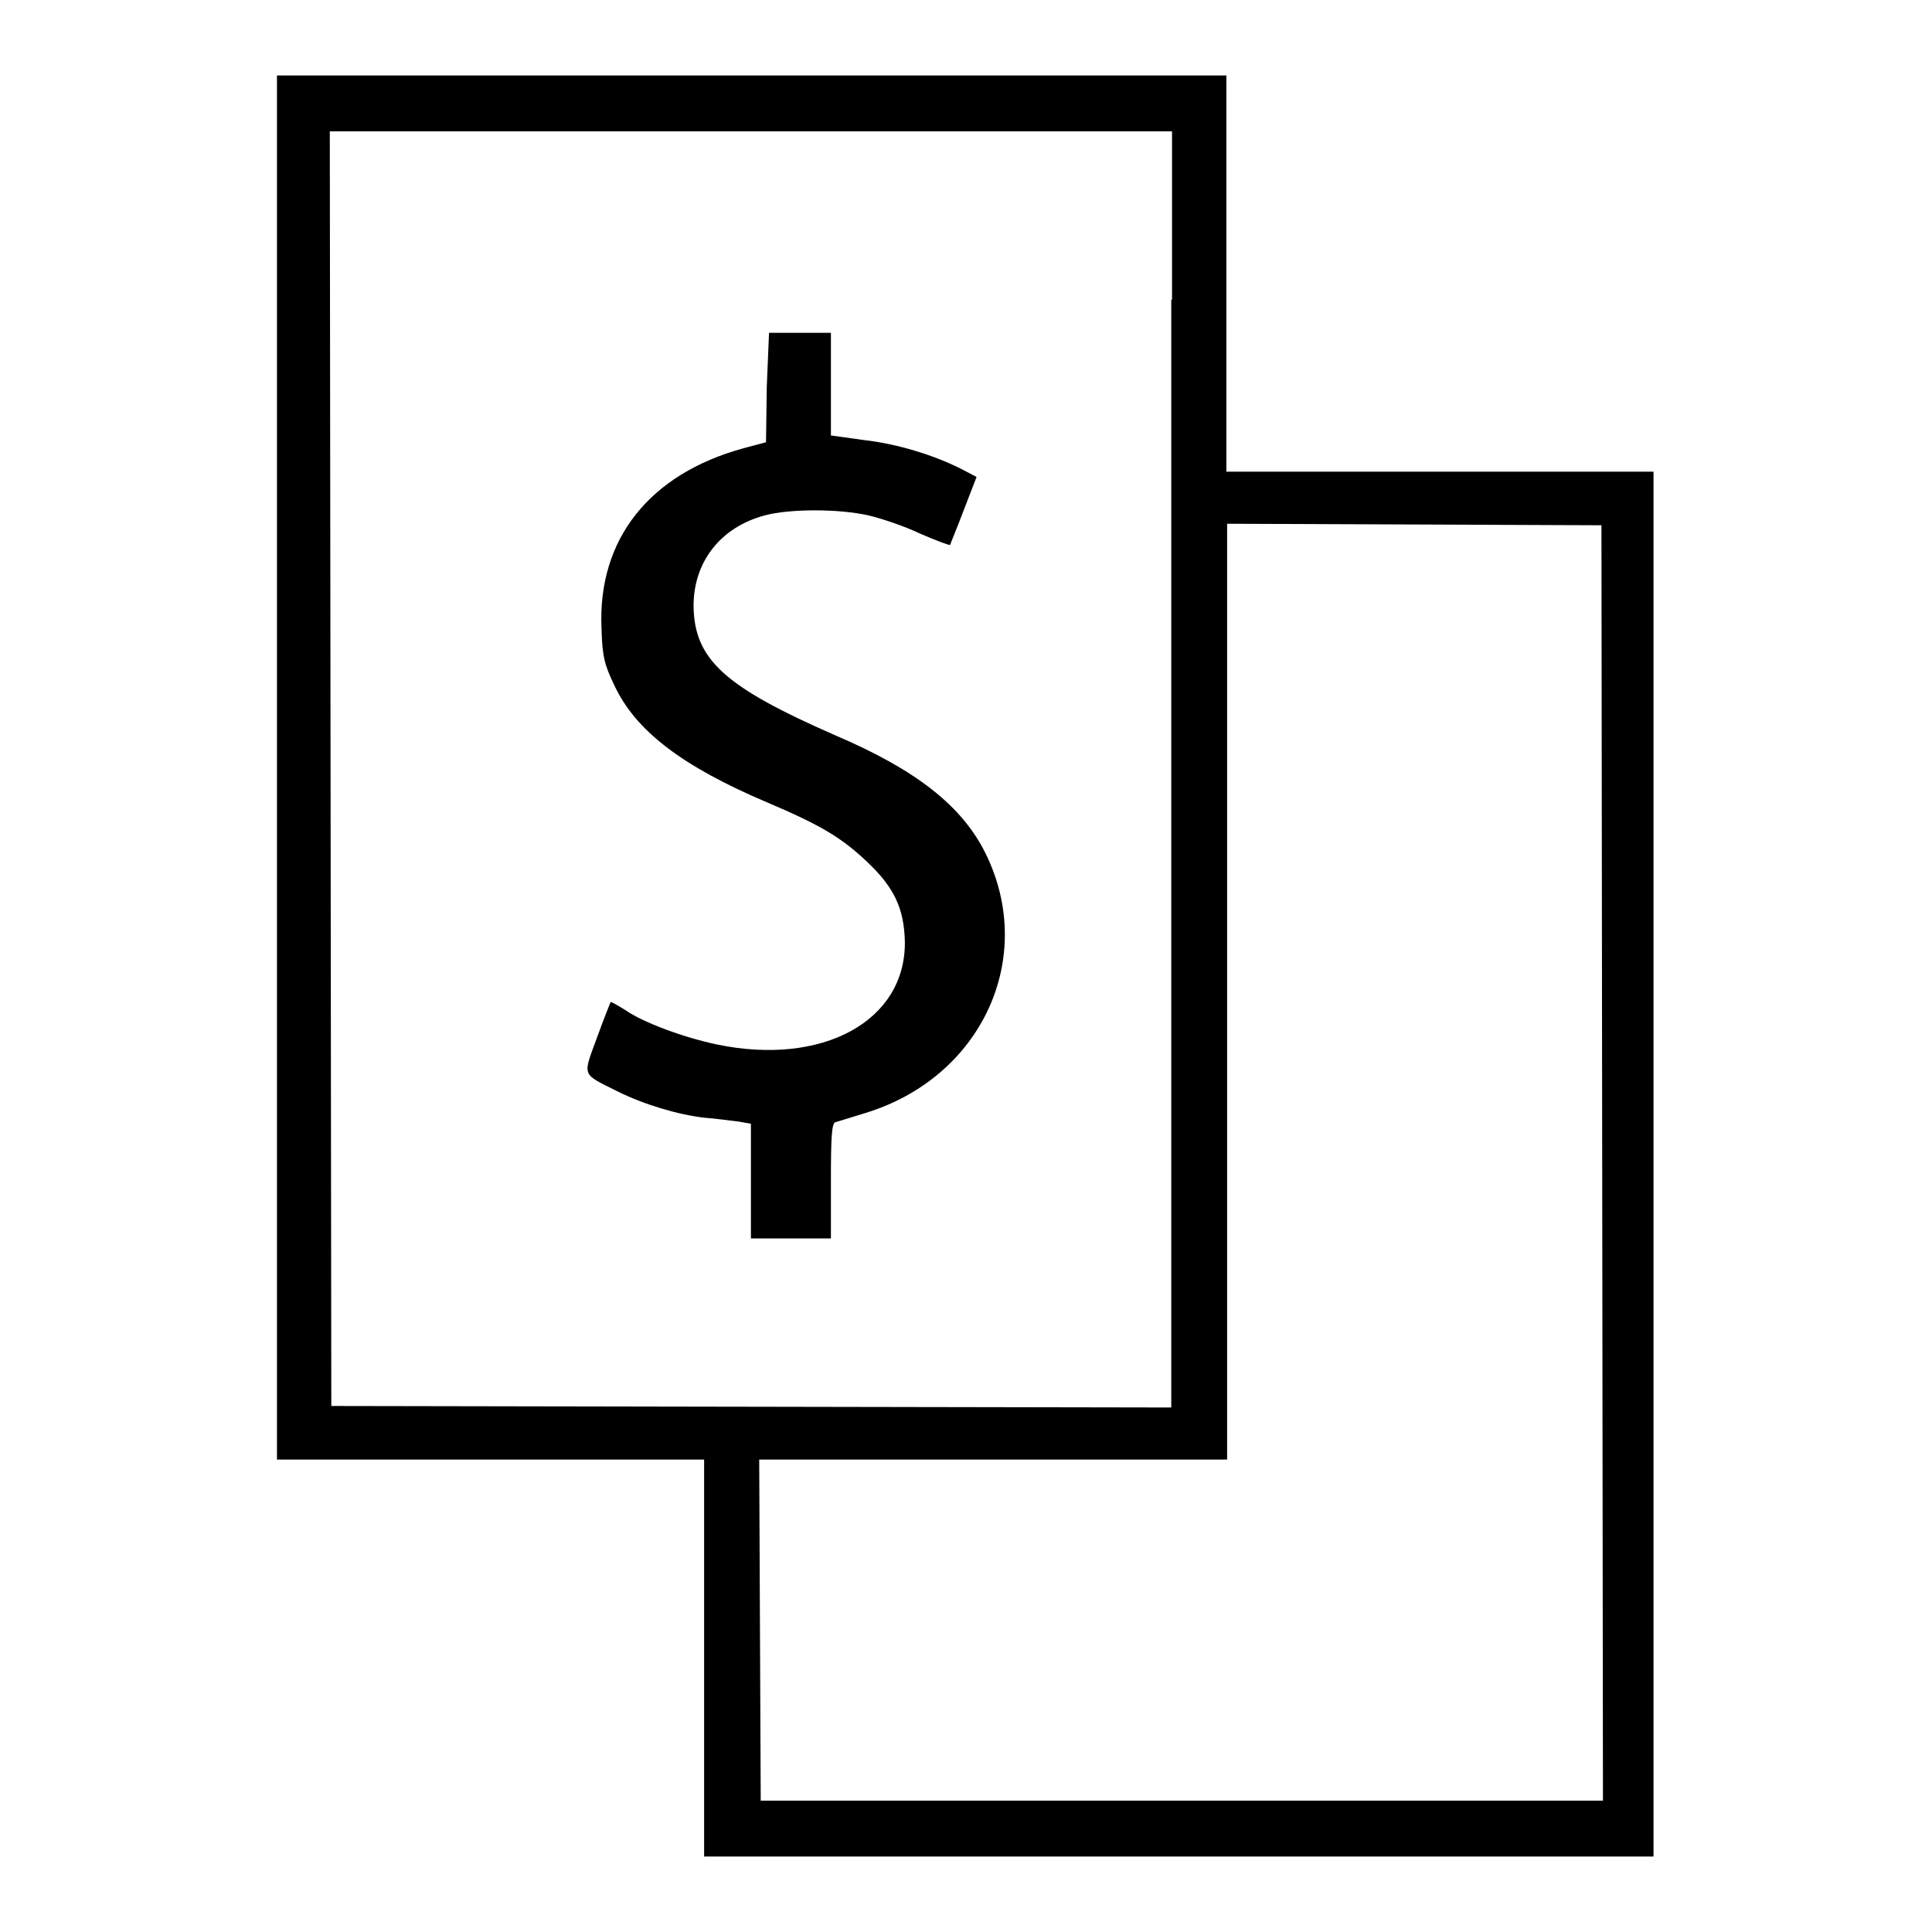 <?xml version="1.0" encoding="utf-8"?>
<!-- Svg Vector Icons : http://www.onlinewebfonts.com/icon -->
<!DOCTYPE svg PUBLIC "-//W3C//DTD SVG 1.1//EN" "http://www.w3.org/Graphics/SVG/1.1/DTD/svg11.dtd">
<svg version="1.1" xmlns="http://www.w3.org/2000/svg" xmlns:xlink="http://www.w3.org/1999/xlink" x="0px" y="0px" viewBox="0 0 256 256" enable-background="new 0 0 256 256" xml:space="preserve">
<g><g><g><path fill="#000000" d="M36.7,101.7v91.7h28.3h28.3v26.3V246h62.9h62.9v-91.7V62.5h-28.3h-28.3V36.3V10H99.7H36.7V101.7z M155.2,39.7c0,12.3,0,24.1,0,26.3c0,2.2,0,30.1,0,62.2v58.3l-55.6-0.1l-55.7-0.1l-0.1-84.5l-0.1-84.4h55.8h55.8V39.7z M212.3,154.2l0.1,84.4h-55.8h-55.8l-0.1-22.6l-0.1-22.6h31h31v-62v-62l24.8,0.1l24.8,0.1L212.3,154.2z"/><path fill="#000000" d="M101.6,51.3l-0.1,7.3l-3,0.8c-12.4,3.4-19.3,12-18.8,23.8c0.1,3.8,0.4,4.9,1.7,7.6c2.8,6,8.9,10.7,20.2,15.5c7.3,3.1,9.9,4.7,13.3,7.9c3.6,3.4,4.9,6.2,5,10.6c0.1,10.5-10.9,16.5-24.9,13.6c-4.3-0.9-9.8-2.9-12.2-4.6c-1-0.6-1.8-1.1-1.9-1c0,0-0.9,2.2-1.8,4.7c-1.9,5.2-2.1,4.7,2.7,7.1c3.6,1.8,8.1,3.1,11.5,3.5c1.5,0.1,3.5,0.4,4.5,0.5l1.7,0.3v7.6v7.6h5.3h5.3v-7.6c0-5.7,0.1-7.7,0.6-7.8c0.3-0.1,2-0.6,3.9-1.2c15.5-4.7,22.8-20.6,16-34.4c-3.1-6.3-9.2-11.1-20-15.7C96,91,92,87.4,91.9,80.3c0-5.8,3.5-10.4,9.4-12c3.3-0.9,9.9-0.9,13.8,0c1.7,0.4,4.7,1.4,6.8,2.4c2.1,0.9,3.9,1.6,4,1.5c0-0.1,0.9-2.2,1.8-4.6l1.7-4.4l-2.1-1.1c-3.6-1.8-8.4-3.3-12.9-3.8l-4.3-0.6v-6.8v-6.8h-4.1h-4.1L101.6,51.3z"/></g></g></g>
</svg>